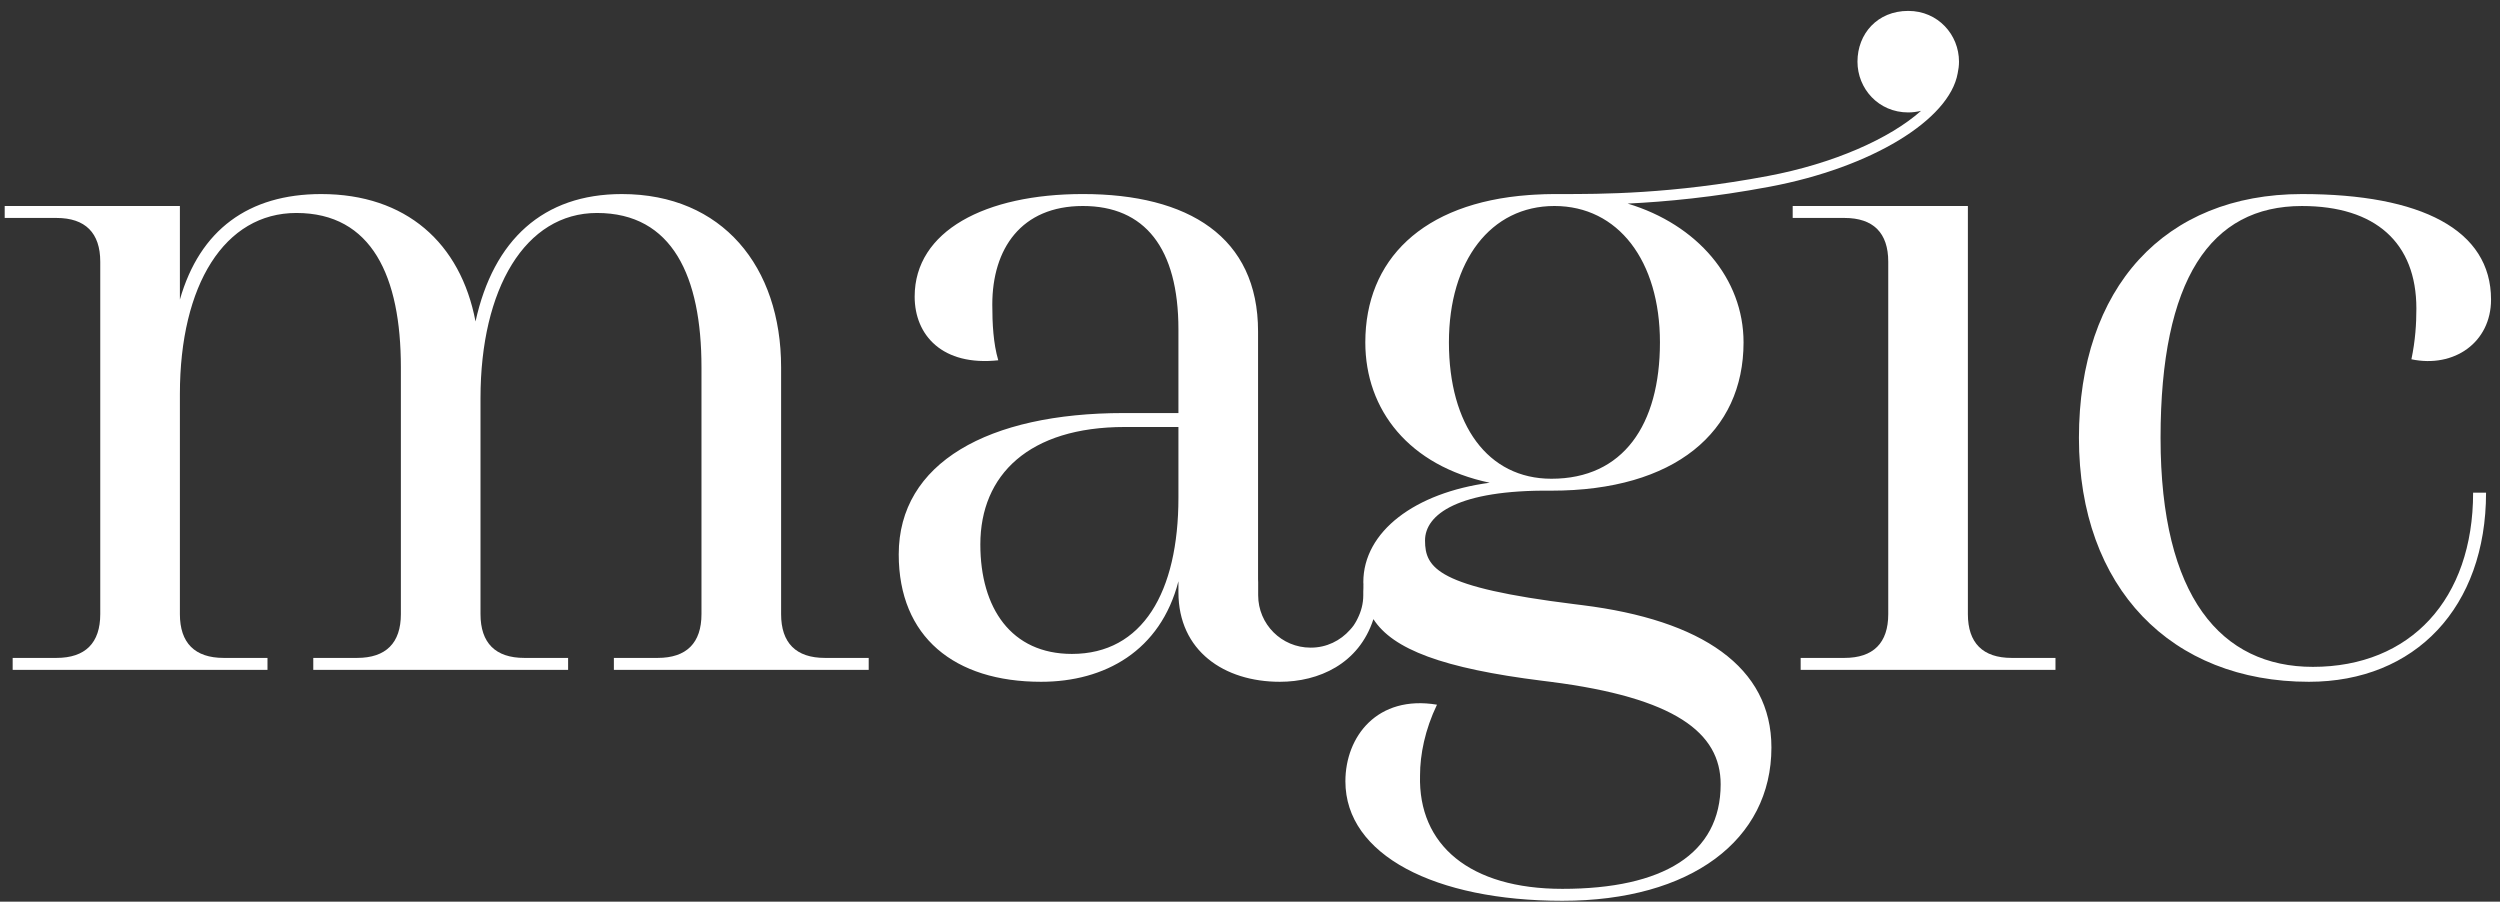 <svg width="183" height="66" viewBox="0 0 183 66" fill="none" xmlns="http://www.w3.org/2000/svg">
<rect x="0" y="0" width="183" height="66" fill="#333333" stroke="none"/>
<path d="M57.177 44.953V26.884C57.177 19.524 52.878 14.205 45.519 14.205C39.762 14.205 36.12 17.557 34.808 23.532C33.716 17.775 29.708 14.205 23.515 14.205C18.195 14.205 14.625 16.828 13.168 21.929V15.08H0.344V15.954H4.133C6.246 15.954 7.339 17.047 7.339 19.16V44.953C7.339 47.065 6.246 48.159 4.133 48.159H0.927V49.033H19.58V48.159H16.374C14.261 48.159 13.168 47.065 13.168 44.953V28.85C13.168 20.836 16.447 15.59 21.693 15.59C27.23 15.59 29.344 20.253 29.344 26.884V44.953C29.344 47.065 28.251 48.159 26.138 48.159H22.932V49.033H41.585V48.159H38.379C36.265 48.159 35.173 47.065 35.173 44.953V29.142C35.173 21.127 38.451 15.59 43.698 15.59C49.235 15.59 51.348 20.253 51.348 26.884V44.953C51.348 47.065 50.255 48.159 48.142 48.159H44.936V49.033H63.589V48.159H60.383C58.27 48.159 57.177 47.065 57.177 44.953Z" fill="white"/>
<path d="M169.301 48.814C162.598 48.814 158.153 43.713 158.153 32.056C158.153 20.471 161.796 15.08 168.499 15.08C173.892 15.08 176.879 17.775 176.879 22.585C176.879 23.677 176.806 24.916 176.515 26.3C179.648 26.956 182.344 25.061 182.344 21.928C182.344 16.828 177.243 14.205 168.499 14.205C158.445 14.205 152.178 21.054 152.178 32.056C152.178 43.058 158.955 49.907 169.01 49.907C176.806 49.907 181.979 44.442 181.979 36.064H181.032C181.032 43.86 176.442 48.814 169.301 48.814Z" fill="white"/>
<path d="M144.049 44.953V15.08H131.225V15.954H135.014C137.127 15.954 138.22 17.047 138.22 19.16V44.953C138.22 47.065 137.127 48.159 135.014 48.159H131.808V49.033H150.461V48.159H147.255C145.142 48.159 144.049 47.065 144.049 44.953Z" fill="white"/>
<path d="M139.683 0.798C137.424 0.798 135.967 2.474 135.967 4.514C135.967 6.481 137.497 8.23 139.683 8.23C140.016 8.23 140.325 8.184 140.621 8.114C138.327 10.152 134.214 11.977 129.411 12.883C122.354 14.211 117.2 14.21 114.155 14.204H113.787H113.784C113.298 14.204 112.83 14.223 112.368 14.248C112.214 14.258 112.06 14.267 111.909 14.277C104.089 14.851 99.941 19.043 99.941 25.061C99.941 30.017 103.147 34.096 109.048 35.336C103.583 36.065 99.795 38.904 99.795 42.62C99.795 42.682 99.803 42.739 99.805 42.8H99.801V43.045C99.801 43.135 99.795 43.215 99.792 43.3V43.575C99.792 44.193 99.633 44.767 99.374 45.282C99.318 45.401 99.258 45.511 99.193 45.614C99.159 45.669 99.127 45.722 99.091 45.775C99.006 45.892 98.916 46.004 98.819 46.105C98.117 46.898 97.102 47.407 95.959 47.407H95.931C93.814 47.407 92.098 45.693 92.098 43.575V42.618C92.096 42.547 92.09 42.477 92.09 42.403V24.261C92.09 17.338 86.989 14.204 79.266 14.204C72.126 14.204 66.953 16.901 66.953 21.709C66.953 24.552 68.993 26.811 73.073 26.373C72.708 25.134 72.636 23.677 72.636 22.293C72.636 18.212 74.749 15.079 79.266 15.079C83.783 15.079 86.261 18.14 86.261 24.114V30.235H82.253C72.344 30.235 65.787 33.877 65.787 40.581C65.787 46.629 69.867 49.907 76.206 49.907C80.869 49.907 84.949 47.648 86.261 42.547V43.349C86.261 47.648 89.607 49.907 93.687 49.907C96.513 49.907 99.474 48.611 100.534 45.321C101.956 47.532 105.609 48.922 112.91 49.834L113.493 49.907C122.6 51.072 125.952 53.623 125.952 57.411C125.952 62.513 121.726 65.064 114.367 65.064C107.591 65.064 103.802 61.858 103.947 56.757C103.947 55.227 104.312 53.404 105.187 51.583C100.815 50.855 98.483 53.914 98.483 57.194C98.483 62.586 105.041 65.938 114.367 65.938C123.766 65.938 129.668 61.492 129.668 54.717C129.668 48.815 124.568 45.389 115.824 44.297L115.241 44.224C105.259 42.986 104.312 41.602 104.312 39.562C104.312 37.666 106.717 35.846 113.565 35.917C122.6 35.917 127.628 31.619 127.628 25.061C127.628 20.384 124.241 16.434 119.142 14.902C121.942 14.768 125.416 14.444 129.559 13.664C136.993 12.264 142.693 8.775 143.301 5.37C143.36 5.093 143.399 4.811 143.399 4.514C143.399 2.546 141.869 0.798 139.683 0.798ZM86.261 36.428C86.261 43.349 83.638 47.867 78.465 47.867C74.02 47.867 71.761 44.516 71.761 39.852C71.761 34.752 75.331 31.256 82.326 31.256H86.261V36.428ZM121.508 25.061C121.508 31.11 118.811 35.044 113.565 35.044C108.902 35.044 106.061 31.11 106.061 25.061C106.061 19.087 109.121 15.079 113.784 15.079C118.447 15.079 121.508 19.087 121.508 25.061Z" fill="white"/>
</svg>
